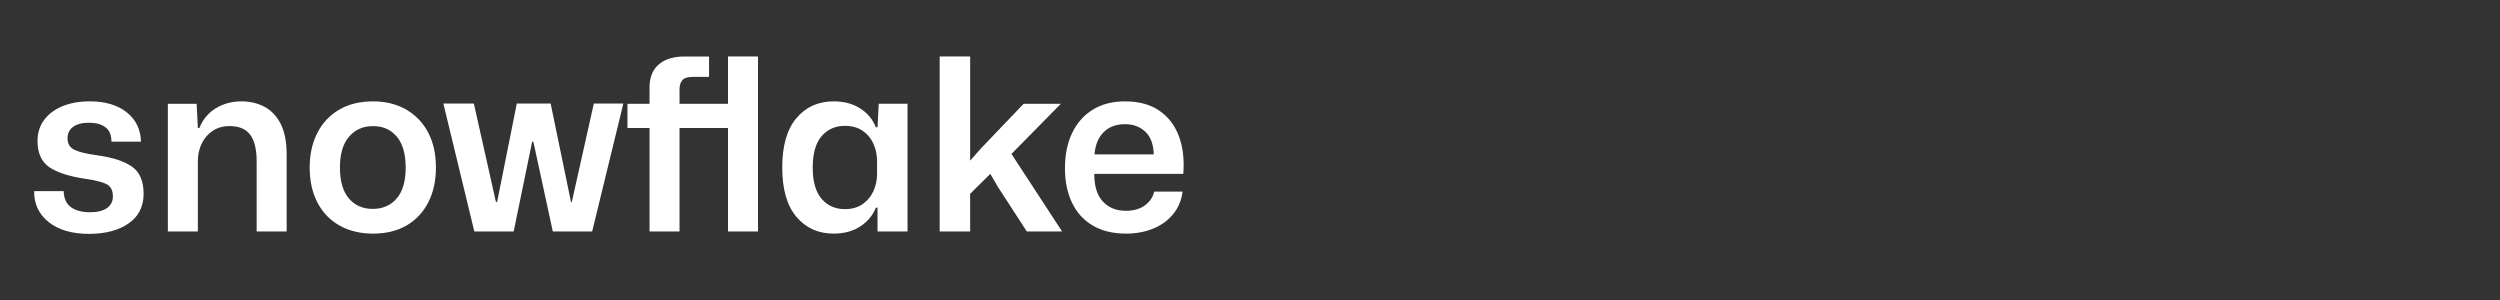 <?xml version="1.0" encoding="utf-8"?>
<!-- Generator: Adobe Illustrator 16.0.3, SVG Export Plug-In . SVG Version: 6.00 Build 0)  -->
<!DOCTYPE svg PUBLIC "-//W3C//DTD SVG 1.1//EN" "http://www.w3.org/Graphics/SVG/1.1/DTD/svg11.dtd">
<svg version="1.1" id="Layer_1" xmlns="http://www.w3.org/2000/svg" xmlns:xlink="http://www.w3.org/1999/xlink" x="0px" y="0px"
	 width="250px" height="30px" viewBox="0 0 250 30" enable-background="new 0 0 250 30" xml:space="preserve">
<rect x="0" y="0" width="250" height="30" fill="#333333" stroke="none"/>
<g id="Layer_2" display="none">
	<rect x="-0.375" display="inline" fill="#F40B4E" width="250" height="30"/>
</g>
<g>
	<path fill="#FFFFFF" d="M8.889,23.386c-1.696,0-3.036-0.393-4.02-1.176c-0.984-0.784-1.468-1.816-1.452-3.097h2.952
		c0.016,0.736,0.26,1.272,0.732,1.608c0.472,0.336,1.1,0.504,1.884,0.504c0.752,0,1.324-0.14,1.716-0.42
		c0.392-0.28,0.588-0.668,0.588-1.164c0-0.592-0.204-0.996-0.612-1.212c-0.408-0.216-1.108-0.396-2.1-0.54
		c-1.632-0.24-2.844-0.628-3.636-1.164s-1.188-1.412-1.188-2.628c0-0.8,0.216-1.496,0.648-2.088c0.432-0.591,1.04-1.052,1.824-1.38
		c0.784-0.328,1.704-0.492,2.76-0.492c1.536,0,2.764,0.364,3.684,1.092c0.92,0.728,1.396,1.708,1.428,2.94h-2.952
		c0-0.672-0.204-1.156-0.612-1.452c-0.408-0.295-0.948-0.444-1.62-0.444c-0.688,0-1.22,0.136-1.596,0.408s-0.564,0.656-0.564,1.152
		c0,0.544,0.232,0.928,0.696,1.152c0.464,0.225,1.231,0.408,2.304,0.552c1.52,0.209,2.668,0.585,3.444,1.128
		c0.776,0.545,1.164,1.448,1.164,2.713c0,1.28-0.5,2.268-1.5,2.964C11.861,23.037,10.537,23.386,8.889,23.386z"/>
	<path fill="#FFFFFF" d="M16.785,23.146V10.377h2.88l0.12,2.424h0.144c0.368-0.879,0.928-1.543,1.68-1.992
		c0.752-0.448,1.592-0.672,2.52-0.672c0.864,0,1.636,0.18,2.316,0.54c0.68,0.36,1.22,0.928,1.62,1.704
		c0.399,0.776,0.6,1.812,0.6,3.108v7.656h-3v-7.008c0-1.2-0.216-2.088-0.648-2.664c-0.432-0.576-1.112-0.864-2.04-0.864
		c-0.672,0-1.244,0.16-1.716,0.48c-0.472,0.32-0.836,0.744-1.092,1.272c-0.256,0.528-0.384,1.112-0.384,1.752v7.032H16.785z"/>
	<path fill="#FFFFFF" d="M37.305,23.361c-1.264,0-2.372-0.264-3.324-0.792c-0.952-0.527-1.692-1.287-2.22-2.28
		c-0.528-0.991-0.792-2.167-0.792-3.527c0-1.312,0.252-2.464,0.756-3.456c0.504-0.992,1.228-1.768,2.172-2.328
		c0.944-0.56,2.08-0.84,3.408-0.84c1.248,0,2.344,0.268,3.288,0.804c0.944,0.536,1.68,1.296,2.208,2.28
		c0.528,0.984,0.792,2.164,0.792,3.54c0,1.312-0.252,2.464-0.756,3.456s-1.224,1.764-2.16,2.315
		C39.741,23.086,38.617,23.361,37.305,23.361z M37.281,20.89c0.992,0,1.788-0.348,2.388-1.044s0.9-1.724,0.9-3.084
		s-0.296-2.392-0.888-3.096s-1.384-1.056-2.376-1.056s-1.792,0.352-2.4,1.056c-0.608,0.704-0.912,1.736-0.912,3.096
		c0,1.344,0.296,2.368,0.888,3.072C35.473,20.538,36.273,20.89,37.281,20.89z"/>
	<path fill="#FFFFFF" d="M47.433,23.146l-3.096-12.792h3.048l2.208,9.84h0.12l1.968-9.84h3.384l2.04,9.864h0.072l2.208-9.864h2.952
		l-3.12,12.792H55.28l-1.944-8.976h-0.12l-1.848,8.976H47.433z"/>
	<path fill="#FFFFFF" d="M64.953,23.146V12.801h-2.208v-2.424h2.208V8.746c0-1.008,0.308-1.776,0.924-2.304
		c0.616-0.528,1.476-0.792,2.58-0.792h2.448v2.04h-1.608c-0.528,0-0.884,0.112-1.068,0.336c-0.184,0.225-0.276,0.52-0.276,0.888
		v1.464H72.8V5.649h3v17.496h-3V12.801h-4.848v10.344H64.953z"/>
	<path fill="#FFFFFF" d="M83.36,23.361c-1.536,0-2.776-0.56-3.72-1.68c-0.944-1.12-1.416-2.76-1.416-4.92
		c0-2.176,0.472-3.824,1.416-4.944c0.944-1.12,2.184-1.68,3.72-1.68c1.04,0,1.928,0.236,2.664,0.708
		c0.735,0.472,1.256,1.1,1.56,1.884h0.168l0.12-2.352h2.88v12.768h-3V20.77h-0.168c-0.304,0.768-0.824,1.392-1.56,1.872
		C85.288,23.121,84.4,23.361,83.36,23.361z M84.488,20.913c0.704,0,1.296-0.168,1.776-0.504s0.84-0.768,1.08-1.296
		c0.24-0.527,0.36-1.096,0.36-1.704V16.09c0-0.608-0.12-1.18-0.36-1.716c-0.24-0.536-0.6-0.968-1.08-1.296
		c-0.48-0.328-1.072-0.492-1.776-0.492c-0.96,0-1.736,0.344-2.328,1.032c-0.592,0.688-0.888,1.736-0.888,3.144
		c0,1.392,0.296,2.432,0.888,3.12C82.752,20.569,83.528,20.913,84.488,20.913z"/>
	<path fill="#FFFFFF" d="M93.968,23.146V5.649h3.048v10.416l1.08-1.224l4.271-4.464h3.721l-4.943,5.016l5.063,7.752h-3.528
		l-2.88-4.44l-0.769-1.319l-2.016,1.992v3.768H93.968z"/>
	<path fill="#FFFFFF" d="M112.592,23.361c-1.295,0-2.4-0.268-3.313-0.804c-0.911-0.536-1.604-1.296-2.075-2.28
		c-0.472-0.983-0.708-2.132-0.708-3.443c0-1.36,0.24-2.541,0.721-3.541c0.479-1,1.167-1.776,2.063-2.328
		c0.896-0.552,1.969-0.828,3.217-0.828c1.393,0,2.539,0.312,3.443,0.936c0.904,0.624,1.557,1.48,1.957,2.568
		c0.4,1.088,0.543,2.336,0.432,3.744h-8.904c0,1.232,0.289,2.156,0.865,2.771c0.574,0.616,1.344,0.924,2.303,0.924
		c0.752,0,1.377-0.176,1.873-0.527c0.494-0.352,0.814-0.816,0.959-1.393h2.832c-0.111,0.864-0.424,1.612-0.936,2.244
		c-0.512,0.633-1.176,1.116-1.992,1.452S113.6,23.361,112.592,23.361z M112.496,12.417c-0.881,0-1.588,0.264-2.123,0.792
		c-0.537,0.528-0.846,1.272-0.926,2.232h5.93c-0.033-1.023-0.316-1.784-0.854-2.28C113.988,12.666,113.313,12.417,112.496,12.417z"
		/>
</g>
<g>
</g>
<g>
</g>
<g>
</g>
<g>
</g>
<g>
</g>
<g>
</g>
<g>
</g>
<g>
</g>
<g>
</g>
<g>
</g>
<g>
</g>
<g>
</g>
<g>
</g>
<g>
</g>
<g>
</g>
</svg>
